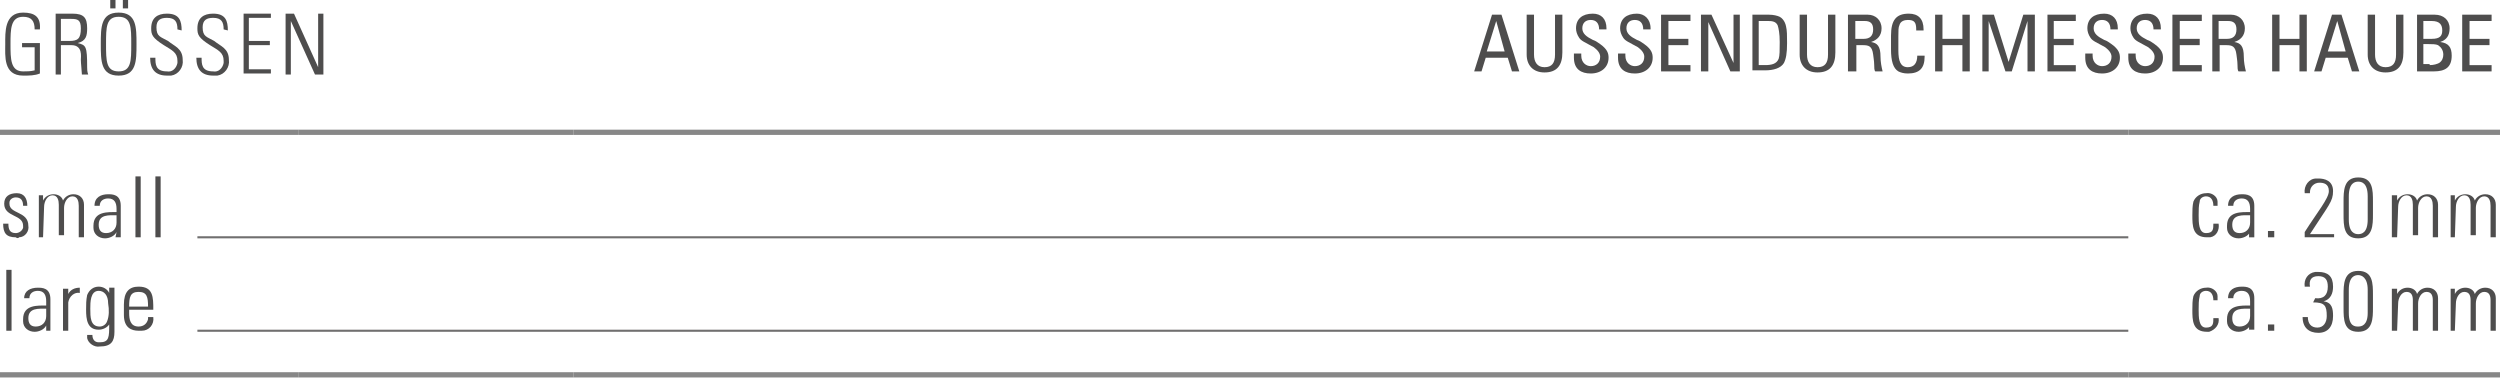<?xml version="1.0" encoding="utf-8"?>
<!-- Generator: Adobe Illustrator 27.3.1, SVG Export Plug-In . SVG Version: 6.00 Build 0)  -->
<svg version="1.1" id="Ebene_1" xmlns="http://www.w3.org/2000/svg" xmlns:xlink="http://www.w3.org/1999/xlink" x="0px" y="0px"
	 viewBox="0 0 238.1 36" style="enable-background:new 0 0 238.1 36;" xml:space="preserve">
<style type="text/css">
	.st0{fill:none;stroke:#878787;stroke-width:0.5;stroke-miterlimit:10;}
	.st1{fill:none;stroke:#706F6F;stroke-width:0.2;stroke-miterlimit:10;}
	.st2{fill:#4E4D4D;}
</style>
<line class="st0" x1="0" y1="35.7" x2="28.4" y2="35.7"/>
<line class="st0" x1="28.4" y1="35.7" x2="54.6" y2="35.7"/>
<line class="st0" x1="54.6" y1="35.7" x2="202.7" y2="35.7"/>
<line class="st0" x1="202.7" y1="35.7" x2="238.1" y2="35.7"/>
<line class="st0" x1="0" y1="12.6" x2="28.4" y2="12.6"/>
<line class="st0" x1="28.4" y1="12.6" x2="54.6" y2="12.6"/>
<line class="st0" x1="54.6" y1="12.6" x2="202.7" y2="12.6"/>
<line class="st0" x1="202.7" y1="12.6" x2="238.1" y2="12.6"/>
<line class="st1" x1="18.8" y1="22.6" x2="202.7" y2="22.6"/>
<line class="st1" x1="18.8" y1="31.5" x2="202.7" y2="31.5"/>
<path class="st2" d="M3.3,4.5H2.1V4.1h1.7V7c-0.5,0.2-1,0.2-1.6,0.2c-1.9,0-1.7-1.9-1.7-3s-0.1-3,1.7-3c1.1,0,1.7,0.4,1.6,1.6H3.3
	c0-0.8-0.3-1.2-1.1-1.2C1,1.6,1,2.8,1,4.2s0,2.6,1.2,2.6c0.4,0,0.7,0,1.1-0.1V4.5z"/>
<path class="st2" d="M5.8,4.3v2.8H5.3V1.3h1.6c1.1,0,1.4,0.4,1.4,1.4c0,0.7-0.1,1.2-0.9,1.4l0,0c0.8,0.2,0.9,0.3,0.9,2.3
	c0,0.2,0,0.4,0.1,0.7H7.8c0-0.2-0.1-1.1-0.1-1.4s0.2-1.4-0.9-1.4L5.8,4.3z M5.8,3.9h0.8c0.8,0,1.1-0.2,1.1-1.2
	c0-0.8-0.3-0.9-0.9-0.9h-1L5.8,3.9z"/>
<path class="st2" d="M11.3,1.2c1.7,0,1.7,1.4,1.7,3s0,3-1.7,3s-1.7-1.4-1.7-3S9.6,1.2,11.3,1.2z M11.3,6.8c1.2,0,1.2-1,1.2-2.6
	s0-2.6-1.2-2.6s-1.2,1-1.2,2.6S10.1,6.8,11.3,6.8z M10.5,0H11v0.8h-0.5V0z M11.7,0h0.5v0.8h-0.5V0z"/>
<path class="st2" d="M16.9,2.8c0-0.7-0.2-1.1-1-1.1c-0.6,0-1,0.2-1,0.9c0,0.9,0.4,0.9,1.1,1.3c0.6,0.5,1.4,0.7,1.4,1.8
	c0.1,0.7-0.4,1.4-1.1,1.5c-0.1,0-0.3,0-0.4,0c-1.1,0-1.6-0.6-1.6-1.7h0.5c0,0.6,0,1.3,1.1,1.3c0.5,0.1,0.9-0.3,1-0.8
	c0-0.1,0-0.1,0-0.2c0-0.8-0.5-1-1.3-1.5c-1.1-0.7-1.2-1-1.2-1.6c0-1,0.6-1.4,1.5-1.4c1.2,0,1.4,0.7,1.4,1.6L16.9,2.8z"/>
<path class="st2" d="M21.3,2.8c0-0.7-0.2-1.1-1-1.1c-0.6,0-1,0.2-1,0.9c0,0.9,0.4,0.9,1.1,1.3c0.6,0.5,1.4,0.7,1.4,1.8
	c0.1,0.7-0.4,1.4-1.1,1.5c-0.1,0-0.2,0-0.4,0c-1.1,0-1.6-0.6-1.6-1.7h0.5c0,0.6,0,1.3,1.1,1.3c0.5,0.1,0.9-0.3,1-0.8
	c0-0.1,0-0.1,0-0.2c0-0.8-0.5-1-1.3-1.5c-1.1-0.7-1.2-1-1.2-1.6c0-1,0.6-1.4,1.5-1.4c1.2,0,1.4,0.7,1.4,1.6L21.3,2.8z"/>
<path class="st2" d="M25.8,1.3v0.4h-2.1v2.2h2v0.4h-2v2.3h2.1v0.4h-2.6V1.3H25.8z"/>
<path class="st2" d="M27.2,7.1V1.3h0.8l2.3,5.1l0,0V1.3h0.5v5.8H30L27.7,2l0,0v5.1L27.2,7.1z"/>
<path class="st2" d="M1.5,22.6c-0.9,0-1.2-0.4-1.2-1.3h0.5c0,0.5,0.1,0.9,0.7,0.9c0.3,0,0.6-0.2,0.7-0.5c0-0.1,0-0.1,0-0.2
	c0-1.1-1.8-0.8-1.8-2.1c0-0.7,0.5-1,1.2-1s1,0.5,1,1.2H2.2c0-0.5-0.2-0.8-0.7-0.8c-0.3,0-0.6,0.2-0.6,0.5c0,0,0,0,0,0.1
	c0,1,1.8,0.7,1.8,2.1c0.1,0.5-0.3,1.1-0.9,1.1C1.8,22.7,1.6,22.7,1.5,22.6z"/>
<path class="st2" d="M4.1,22.6H3.7v-4h0.4v0.5l0,0c0.2-0.4,0.6-0.6,1-0.6c0.4,0,0.8,0.2,0.9,0.6c0.2-0.4,0.6-0.6,1-0.6
	c0.6,0,1,0.4,1,1c0,0,0,0.1,0,0.1v3H7.5v-3c0-0.4-0.1-0.9-0.6-0.9s-0.8,0.6-0.8,1.1v2.6H5.6v-2.9c0-0.4-0.1-0.9-0.6-0.9
	s-0.8,0.6-0.8,1.1L4.1,22.6z"/>
<path class="st2" d="M11.1,22.1L11.1,22.1c-0.2,0.4-0.7,0.6-1.1,0.6c-0.6,0-1.1-0.4-1.1-1c0-0.1,0-0.1,0-0.2c0-1.4,1.4-1.3,2.2-1.3
	v-0.3c0-0.6-0.2-1-0.8-1c-0.4,0-0.8,0.2-0.8,0.7H9c0-0.8,0.6-1.1,1.3-1.1c0.4,0,1.2,0,1.2,1.1v2c0,0.3,0,0.7,0,1h-0.5L11.1,22.1z
	 M11.1,20.5c-0.7,0-1.7-0.1-1.7,0.9c0,0.5,0.2,0.8,0.7,0.8c0.6,0,1-0.4,1-1L11.1,20.5z"/>
<path class="st2" d="M12.9,22.6v-5.8h0.5v5.8L12.9,22.6z"/>
<path class="st2" d="M14.8,22.6v-5.8h0.5v5.8L14.8,22.6z"/>
<path class="st2" d="M210.8,19.6c0-0.5-0.2-0.9-0.7-0.9c-0.3,0-0.6,0.2-0.6,0.5c-0.1,0.4-0.1,0.8-0.1,1.3c0,0.7,0,1.7,0.7,1.7
	s0.7-0.4,0.7-0.9h0.5c0.1,0.6-0.2,1.2-0.8,1.3c-0.1,0-0.2,0-0.3,0c-1.4,0-1.4-1.1-1.4-2.1c0-0.4,0-0.9,0.1-1.3
	c0.2-0.5,0.7-0.8,1.2-0.8c0.5-0.1,1.1,0.3,1.1,0.8c0,0.1,0,0.2,0,0.4H210.8z"/>
<path class="st2" d="M214.3,22.1L214.3,22.1c-0.2,0.4-0.7,0.6-1.1,0.6c-0.6,0-1.1-0.4-1.1-1c0-0.1,0-0.1,0-0.2
	c0-1.4,1.4-1.3,2.2-1.3v-0.3c0-0.6-0.2-1-0.8-1c-0.4,0-0.8,0.2-0.8,0.7h-0.5c0-0.8,0.6-1.1,1.3-1.1c0.4,0,1.2,0,1.2,1.1v2
	c0,0.3,0,0.7,0,1h-0.5V22.1z M214.3,20.5c-0.7,0-1.7-0.1-1.7,0.9c0,0.5,0.2,0.8,0.7,0.8c0.6,0,1-0.4,1-1L214.3,20.5z"/>
<path class="st2" d="M216,22h0.6v0.6H216V22z"/>
<path class="st2" d="M222.3,22.6h-2.8v-0.5c1.2-1.9,2.3-3.2,2.3-3.9s-0.5-0.8-0.9-0.8c-0.5,0-0.9,0.4-0.9,0.9c0,0,0,0.1,0,0.1h-0.5
	c-0.1-0.7,0.4-1.4,1.1-1.4c0.1,0,0.2,0,0.2,0c0.6,0,1.4,0.2,1.4,1.2s-0.4,1.3-2.2,4.1h2.3L222.3,22.6z"/>
<path class="st2" d="M226,19.2v1.2c0,1,0,2.3-1.4,2.3s-1.4-1.2-1.4-2.3v-1.2c0-1,0-2.3,1.4-2.3S226,18.1,226,19.2z M223.7,20.9
	c0,1.3,0.6,1.4,0.9,1.4s0.9-0.1,0.9-1.4v-2.2c0-1.3-0.6-1.4-0.9-1.4s-0.9,0.1-0.9,1.4V20.9z"/>
<path class="st2" d="M228.3,22.6h-0.5v-4h0.5v0.5l0,0c0.2-0.4,0.6-0.6,1-0.6c0.4,0,0.8,0.2,0.9,0.6c0.2-0.4,0.6-0.6,1-0.6
	c0.6,0,1,0.4,1,1c0,0,0,0.1,0,0.1v3h-0.5v-3c0-0.4-0.1-0.9-0.6-0.9s-0.8,0.6-0.8,1.1v2.6h-0.5v-2.9c0-0.4-0.1-0.9-0.6-0.9
	s-0.8,0.6-0.8,1.1L228.3,22.6z"/>
<path class="st2" d="M233.8,22.6h-0.4v-4h0.4v0.5l0,0c0.2-0.4,0.6-0.6,1-0.6c0.4,0,0.8,0.2,0.9,0.6c0.2-0.4,0.6-0.6,1-0.6
	c0.6,0,1,0.4,1,1c0,0,0,0.1,0,0.1v3h-0.5v-3c0-0.4-0.1-0.9-0.6-0.9s-0.8,0.6-0.8,1.1v2.6h-0.5v-2.9c0-0.4-0.1-0.9-0.6-0.9
	s-0.8,0.6-0.8,1.1L233.8,22.6z"/>
<path class="st2" d="M0.6,31.5v-5.8h0.5v5.8L0.6,31.5z"/>
<path class="st2" d="M4.4,31L4.4,31c-0.2,0.4-0.7,0.6-1.1,0.6c-0.6,0-1.1-0.4-1.1-1c0-0.1,0-0.1,0-0.2c0-1.4,1.4-1.3,2.2-1.3v-0.4
	c0-0.6-0.2-1-0.8-1c-0.4,0-0.8,0.2-0.8,0.7H2.3c0-0.7,0.6-1,1.3-1c0.4,0,1.2,0,1.2,1.1v2c0,0.3,0,0.7,0,1H4.4V31z M4.4,29.4
	c-0.7,0-1.7-0.1-1.7,0.9c0,0.5,0.2,0.8,0.7,0.8c0.6,0,1-0.4,1-1L4.4,29.4z"/>
<path class="st2" d="M6.5,28L6.5,28c0.2-0.4,0.6-0.6,1.1-0.6v0.5c-0.5-0.1-1,0.3-1.1,0.9c0,0,0,0.1,0,0.1v2.6H6v-4h0.5L6.5,28z"/>
<path class="st2" d="M10.4,27.4h0.5c0,0.4,0,0.6,0,0.8v3.4c0,0.9-0.3,1.4-1.4,1.4c-0.5,0.1-1.1-0.3-1.2-0.8c0-0.1,0-0.2,0-0.3h0.5
	c0,0.4,0.2,0.7,0.6,0.7c0,0,0.1,0,0.1,0c0.9,0,0.9-0.5,0.9-1.7l0,0c-0.2,0.3-0.6,0.5-1,0.5c-1.1,0-1.2-1-1.2-1.9
	c0-0.5,0-0.9,0.1-1.4c0.2-0.5,0.6-0.8,1.1-0.8c0.4,0,0.8,0.2,1,0.6l0,0L10.4,27.4z M8.6,29.4c0,0.8,0,1.7,0.9,1.7
	c0.3,0,0.6-0.2,0.7-0.5c0.2-0.5,0.2-1.1,0.1-1.7c0-0.8-0.4-1.2-0.9-1.2C8.6,27.7,8.6,28.8,8.6,29.4z"/>
<path class="st2" d="M12.3,29.5v0.3c0,0.6,0.1,1.3,0.9,1.3c0.5,0,0.8-0.3,0.9-0.7c0-0.1,0-0.1,0-0.2h0.5c0.1,0.7-0.4,1.3-1.1,1.3
	c-0.1,0-0.2,0-0.3,0c-0.7,0-1.4-0.3-1.4-1.5v-1c0-1.2,0.5-1.7,1.4-1.7c1.4,0,1.4,1,1.4,2.2L12.3,29.5z M14.1,29.2
	c0-0.9-0.1-1.4-0.9-1.4s-0.9,0.5-0.9,1.4H14.1z"/>
<path class="st2" d="M210.8,28.6c0-0.5-0.2-0.9-0.7-0.9c-0.3,0-0.6,0.2-0.6,0.5c-0.1,0.4-0.1,0.8-0.1,1.3c0,0.7,0,1.7,0.7,1.7
	s0.7-0.4,0.7-0.9h0.5c0.1,0.6-0.3,1.1-0.9,1.3c-0.1,0-0.2,0-0.2,0c-1.4,0-1.4-1.1-1.4-2.1c0-0.4,0-0.9,0.1-1.3
	c0.2-0.5,0.7-0.8,1.2-0.8c0.5-0.1,1.1,0.3,1.1,0.8c0,0.1,0,0.3,0,0.4H210.8z"/>
<path class="st2" d="M214.3,31L214.3,31c-0.2,0.4-0.7,0.6-1.1,0.6c-0.6,0-1.1-0.4-1.1-1c0-0.1,0-0.1,0-0.2c0-1.4,1.4-1.3,2.2-1.3
	v-0.4c0-0.6-0.2-1-0.8-1c-0.4,0-0.8,0.2-0.8,0.7h-0.5c0-0.8,0.6-1.1,1.3-1.1c0.4,0,1.2,0,1.2,1.1v2c0,0.3,0,0.7,0,1h-0.5V31z
	 M214.3,29.4c-0.7,0-1.7-0.1-1.7,0.9c0,0.5,0.2,0.8,0.7,0.8c0.6,0,1-0.4,1-1L214.3,29.4z"/>
<path class="st2" d="M216,30.9h0.6v0.6H216V30.9z"/>
<path class="st2" d="M220.5,28.4c0.8,0.1,1.2-0.3,1.2-1.1c0-0.6-0.2-1-0.9-1s-0.9,0.4-0.8,1h-0.5c-0.1-0.7,0.3-1.3,1-1.4
	c0.1,0,0.2,0,0.3,0c0.9,0,1.4,0.4,1.4,1.4c0,0.6-0.2,1.2-0.9,1.4l0,0c0.8,0.1,0.9,0.7,0.9,1.4c0,1-0.5,1.6-1.4,1.6s-1.5-0.5-1.5-1.5
	h0.5c0,0.6,0.3,1,0.9,1s0.9-0.5,0.9-1.1c0-1-0.2-1.3-1.3-1.3L220.5,28.4z"/>
<path class="st2" d="M226,28.1v1.2c0,1,0,2.3-1.4,2.3s-1.4-1.2-1.4-2.3v-1.2c0-1,0-2.3,1.4-2.3S226,27,226,28.1z M223.7,29.8
	c0,1.3,0.6,1.3,0.9,1.3s0.9-0.1,0.9-1.3v-2.2c0-1.2-0.6-1.4-0.9-1.4s-0.9,0.1-0.9,1.4V29.8z"/>
<path class="st2" d="M228.3,31.5h-0.5v-4h0.5V28l0,0c0.2-0.4,0.6-0.6,1-0.6c0.4,0,0.8,0.2,0.9,0.6c0.2-0.4,0.6-0.6,1-0.6
	c0.6,0,1,0.4,1,1c0,0,0,0.1,0,0.1v3h-0.5v-2.9c0-0.4-0.1-0.8-0.6-0.8s-0.8,0.6-0.8,1.1v2.6h-0.5v-2.9c0-0.4-0.1-0.8-0.6-0.8
	s-0.8,0.6-0.8,1.1L228.3,31.5z"/>
<path class="st2" d="M233.8,31.5h-0.4v-4h0.4V28l0,0c0.2-0.4,0.6-0.6,1-0.6c0.4,0,0.8,0.2,0.9,0.6c0.2-0.4,0.6-0.6,1-0.6
	c0.6,0,1,0.4,1,1c0,0,0,0.1,0,0.1v3h-0.5v-2.9c0-0.4-0.1-0.8-0.6-0.8s-0.8,0.6-0.8,1.1v2.6h-0.5v-2.9c0-0.4-0.1-0.8-0.6-0.8
	s-0.8,0.6-0.8,1.1L233.8,31.5z"/>
<g>
	<path class="st2" d="M143,1.4l1.7,5.4H144l-0.4-1.3h-2.1l-0.4,1.3h-0.7l1.7-5.4H143z M142.5,2l-0.9,2.9h1.7L142.5,2z"/>
	<path class="st2" d="M146.1,1.4v3.8c0,0.7,0.3,1.2,1,1.2c0.7,0,1-0.4,1-1.2V1.4h0.7V5c0,1.2-0.5,1.9-1.7,1.9
		c-1.1,0-1.7-0.7-1.7-1.7V1.4H146.1z"/>
	<path class="st2" d="M153,2.7v0.1h-0.7V2.8c0-0.6-0.3-0.9-0.8-0.9c-0.5,0-0.8,0.3-0.8,0.8c0,0.5,0.4,0.8,1,1.1
		c0.3,0.1,0.4,0.2,0.7,0.4c0.7,0.5,0.8,0.9,0.8,1.3c0,0.9-0.7,1.5-1.7,1.5c-0.9,0-1.6-0.4-1.6-1.5V5.1h0.7v0.2c0,0.7,0.5,1,0.9,1
		c0.5,0,0.9-0.3,0.9-0.9c0-0.3-0.2-0.6-0.6-0.9c-0.9-0.5-1.2-0.6-1.4-0.9c-0.2-0.3-0.3-0.6-0.3-0.9c0-0.9,0.6-1.4,1.6-1.4
		C152.5,1.3,153,1.8,153,2.7z"/>
	<path class="st2" d="M157.2,2.7v0.1h-0.7V2.8c0-0.6-0.3-0.9-0.8-0.9c-0.5,0-0.8,0.3-0.8,0.8c0,0.5,0.4,0.8,1,1.1
		c0.3,0.1,0.4,0.2,0.7,0.4c0.7,0.5,0.8,0.9,0.8,1.3c0,0.9-0.7,1.5-1.7,1.5c-0.9,0-1.6-0.4-1.6-1.5V5.1h0.7v0.2c0,0.7,0.5,1,0.9,1
		c0.5,0,0.9-0.3,0.9-0.9c0-0.3-0.2-0.6-0.6-0.9c-0.9-0.5-1.2-0.6-1.4-0.9c-0.2-0.3-0.3-0.6-0.3-0.9c0-0.9,0.6-1.4,1.6-1.4
		C156.6,1.3,157.2,1.8,157.2,2.7z"/>
	<path class="st2" d="M161,1.4V2h-2.1v1.7h1.9v0.6h-1.9v1.9h2.1v0.6h-2.8V1.4H161z"/>
	<path class="st2" d="M163,1.4l2.1,4.6V1.4h0.6v5.4h-0.9l-2.1-4.7v4.7H162V1.4H163z"/>
	<path class="st2" d="M168.5,1.4c0.4,0,0.8,0.1,1,0.2c0.2,0.1,0.5,0.4,0.6,0.9c0.1,0.4,0.1,0.9,0.1,1.6c0,1-0.1,1.5-0.3,1.9
		c-0.3,0.5-1,0.7-1.8,0.7h-1.2V1.4H168.5z M168.1,6.2c0.6,0,1.1-0.1,1.3-0.6c0.1-0.3,0.1-0.8,0.1-1.6c0-0.8-0.1-1.3-0.2-1.6
		c-0.2-0.4-0.6-0.4-1-0.4h-0.8v4.2H168.1z"/>
	<path class="st2" d="M172.1,1.4v3.8c0,0.7,0.3,1.2,1,1.2c0.7,0,1-0.4,1-1.2V1.4h0.7V5c0,1.2-0.5,1.9-1.7,1.9
		c-1.1,0-1.7-0.7-1.7-1.7V1.4H172.1z"/>
	<path class="st2" d="M177.9,1.4c0.7,0,1.3,0.5,1.3,1.3c0,0.7-0.4,1.1-1,1.3c0.6,0.1,0.9,0.4,0.9,1.4c0,0.5,0.1,1,0.2,1.4h-0.7
		c-0.1-0.1-0.1-0.4-0.1-0.6c0-0.4-0.1-0.9-0.1-1c-0.1-0.8-0.4-0.9-1-0.9h-0.6v2.5H176V1.4H177.9z M176.7,2v1.7h0.8
		c0.6,0,0.9-0.3,0.9-0.9c0-0.6-0.3-0.8-0.8-0.8H176.7z"/>
	<path class="st2" d="M183.2,2.8v0.1h-0.7V2.8c0-0.7-0.2-0.9-0.8-0.9c-0.3,0-0.7,0.1-0.8,0.5c-0.1,0.2-0.1,0.5-0.1,1.1v1.3
		c0,1,0.2,1.6,0.9,1.6c0.6,0,0.9-0.4,0.9-1.1h0.7v0.1c0,1.1-0.5,1.6-1.6,1.6c-0.4,0-0.7-0.1-0.9-0.2c-0.5-0.3-0.7-1-0.7-2.1V3.4
		c0-1.5,0.5-2.1,1.7-2.1C182.7,1.3,183.2,1.8,183.2,2.8z"/>
	<path class="st2" d="M185,1.4v2.3h1.9V1.4h0.7v5.4h-0.7V4.3H185v2.5h-0.7V1.4H185z"/>
	<path class="st2" d="M189.9,1.4l1.4,4.5l1.4-4.5h1.1v5.4h-0.7V2l-1.5,4.8h-0.6L189.4,2v4.8h-0.6V1.4H189.9z"/>
	<path class="st2" d="M197.7,1.4V2h-2.1v1.7h1.9v0.6h-1.9v1.9h2.1v0.6H195V1.4H197.7z"/>
	<path class="st2" d="M201.7,2.7v0.1H201V2.8c0-0.6-0.3-0.9-0.8-0.9c-0.5,0-0.8,0.3-0.8,0.8c0,0.5,0.4,0.8,1,1.1
		c0.3,0.1,0.4,0.2,0.7,0.4c0.7,0.5,0.8,0.9,0.8,1.3c0,0.9-0.7,1.5-1.7,1.5c-0.9,0-1.6-0.4-1.6-1.5V5.1h0.7v0.2c0,0.7,0.5,1,0.9,1
		c0.5,0,0.9-0.3,0.9-0.9c0-0.3-0.2-0.6-0.6-0.9c-0.9-0.5-1.2-0.6-1.4-0.9c-0.2-0.3-0.3-0.6-0.3-0.9c0-0.9,0.6-1.4,1.6-1.4
		C201.2,1.3,201.7,1.8,201.7,2.7z"/>
	<path class="st2" d="M205.8,2.7v0.1h-0.7V2.8c0-0.6-0.3-0.9-0.8-0.9c-0.5,0-0.8,0.3-0.8,0.8c0,0.5,0.4,0.8,1,1.1
		c0.3,0.1,0.4,0.2,0.7,0.4c0.7,0.5,0.8,0.9,0.8,1.3c0,0.9-0.7,1.5-1.7,1.5c-0.9,0-1.6-0.4-1.6-1.5V5.1h0.7v0.2c0,0.7,0.5,1,0.9,1
		c0.5,0,0.9-0.3,0.9-0.9c0-0.3-0.2-0.6-0.6-0.9c-0.9-0.5-1.2-0.6-1.4-0.9c-0.2-0.3-0.3-0.6-0.3-0.9c0-0.9,0.6-1.4,1.6-1.4
		C205.3,1.3,205.8,1.8,205.8,2.7z"/>
	<path class="st2" d="M209.7,1.4V2h-2.1v1.7h1.9v0.6h-1.9v1.9h2.1v0.6h-2.8V1.4H209.7z"/>
	<path class="st2" d="M212.5,1.4c0.7,0,1.3,0.5,1.3,1.3c0,0.7-0.4,1.1-1,1.3c0.6,0.1,0.9,0.4,0.9,1.4c0,0.5,0.1,1,0.2,1.4h-0.7
		c-0.1-0.1-0.1-0.4-0.1-0.6c0-0.4-0.1-0.9-0.1-1c-0.1-0.8-0.4-0.9-1-0.9h-0.6v2.5h-0.7V1.4H212.5z M211.3,2v1.7h0.8
		c0.6,0,0.9-0.3,0.9-0.9c0-0.6-0.3-0.8-0.8-0.8H211.3z"/>
	<path class="st2" d="M217.1,1.4v2.3h1.9V1.4h0.7v5.4H219V4.3h-1.9v2.5h-0.7V1.4H217.1z"/>
	<path class="st2" d="M223,1.4l1.7,5.4H224l-0.4-1.3h-2.1l-0.4,1.3h-0.7l1.7-5.4H223z M222.6,2l-0.9,2.9h1.7L222.6,2z"/>
	<path class="st2" d="M226.2,1.4v3.8c0,0.7,0.3,1.2,1,1.2c0.7,0,1-0.4,1-1.2V1.4h0.7V5c0,1.2-0.5,1.9-1.7,1.9
		c-1.1,0-1.7-0.7-1.7-1.7V1.4H226.2z"/>
	<path class="st2" d="M231.9,1.4c0.8,0,1.4,0.5,1.4,1.3c0,0.7-0.3,1.1-0.9,1.3v0c0.8,0.1,1.1,0.5,1.1,1.3c0,1.1-0.6,1.5-1.7,1.5
		h-1.6V1.4H231.9z M231.6,3.7c0.8,0,1-0.3,1-0.8c0-0.5-0.2-0.9-1-0.9h-0.8v1.7H231.6z M231.4,6.2c0.4,0,0.7-0.1,0.9-0.2
		c0.3-0.2,0.4-0.5,0.4-0.8c0-0.4-0.2-0.7-0.5-0.9c-0.2-0.1-0.6-0.1-0.9-0.1h-0.5v1.9H231.4z"/>
	<path class="st2" d="M237.3,1.4V2h-2.1v1.7h1.9v0.6h-1.9v1.9h2.1v0.6h-2.8V1.4H237.3z"/>
</g>
</svg>
